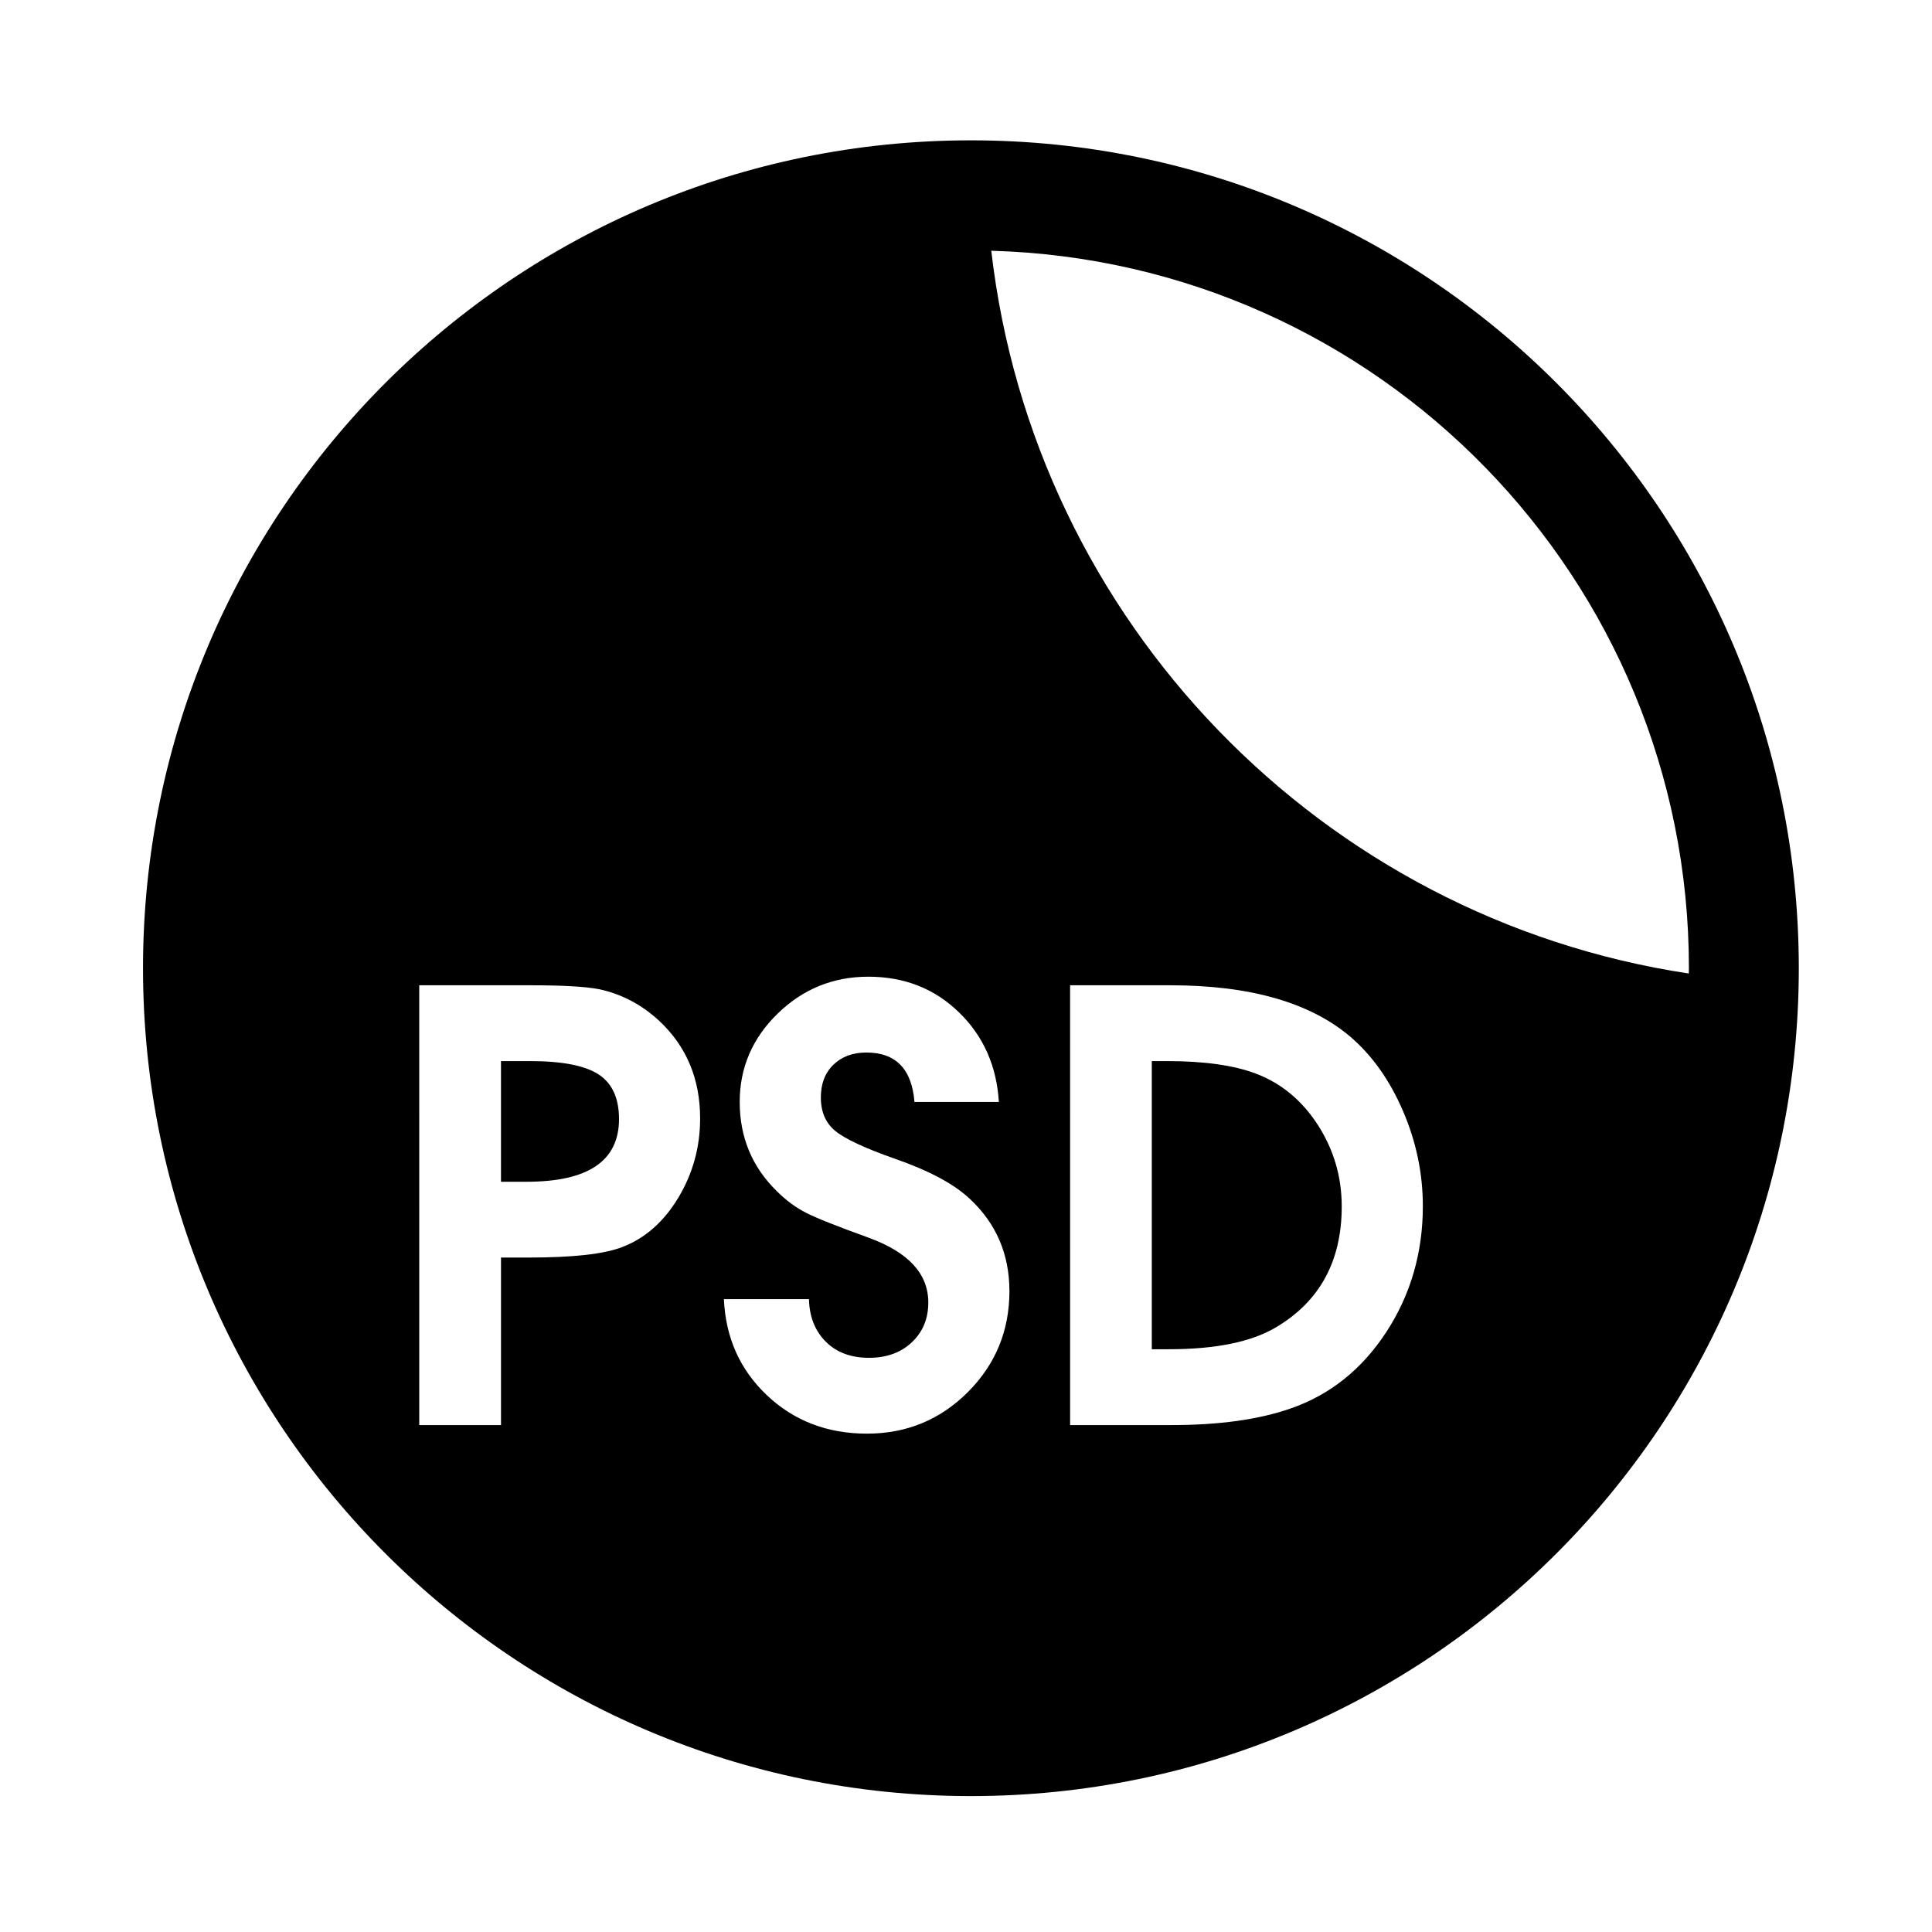 <?xml version="1.0" encoding="UTF-8"?>
<!-- Uploaded to: ICON Repo, www.svgrepo.com, Generator: ICON Repo Mixer Tools -->
<svg fill="#000000" width="800px" height="800px" version="1.1" viewBox="144 144 512 512" xmlns="http://www.w3.org/2000/svg">
 <g>
  <path d="m401.3 181.19c-121.17 0-219.4 98.227-219.4 219.4 0 121.17 98.227 219.39 219.4 219.39 121.17 0 219.4-98.227 219.4-219.39 0-121.17-98.23-219.4-219.4-219.4zm-77.523 280.18c-3.844 6.41-8.797 10.777-14.855 13.105-4.777 1.867-13.047 2.789-24.812 2.789h-7.34v44.395h-21.664l-0.004-116.55h29.355c8.617 0 14.734 0.34 18.348 1.047 5.941 1.277 11.238 4.07 15.902 8.383 7.223 6.758 10.832 15.383 10.832 25.859 0.004 7.578-1.918 14.57-5.762 20.977zm76.715 51.551c-7.34 7.336-16.254 11.008-26.738 11.008s-19.309-3.379-26.473-10.137c-7.164-6.754-10.98-15.262-11.441-25.512h22.543c0.113 4.664 1.598 8.418 4.453 11.277 2.856 2.856 6.668 4.277 11.449 4.277 4.656 0 8.445-1.367 11.355-4.109 2.914-2.738 4.367-6.258 4.367-10.566 0-7.574-5.242-13.285-15.723-17.125-8.387-3.031-13.953-5.238-16.691-6.641-2.738-1.398-5.332-3.32-7.777-5.769-6.523-6.402-9.785-14.262-9.785-23.594 0-9.082 3.348-16.883 10.051-23.414 6.699-6.516 14.707-9.781 24.027-9.781 9.551 0 17.562 3.148 24.027 9.441 6.469 6.281 9.988 14.215 10.574 23.758h-22.367c-0.699-8.738-4.953-13.105-12.754-13.105-3.613 0-6.523 1.082-8.738 3.238-2.215 2.156-3.32 5.039-3.32 8.652 0 3.844 1.277 6.812 3.844 8.906 2.562 2.098 7.805 4.543 15.73 7.336 9.086 3.152 15.723 6.699 19.918 10.66 6.992 6.527 10.484 14.68 10.484 24.469-0.012 10.477-3.684 19.391-11.016 26.73zm110.88-15.902c-6.469 9.902-14.945 16.66-25.426 20.273-8.383 2.91-18.875 4.367-31.453 4.367h-26.902l-0.004-116.55h26.559c21.086 0 36.984 4.539 47.707 13.629 5.828 5.004 10.48 11.59 13.977 19.742 3.5 8.152 5.238 16.543 5.238 25.16-0.004 12.359-3.234 23.484-9.695 33.383zm-104.68-286.57c102.59 2.859 184.89 86.863 184.89 190.14 0 0.469-0.031 0.934-0.043 1.402-97.242-14.691-173.51-93.227-184.84-191.54z"/>
  <path d="m476.85 428.53c-5.824-2.215-13.684-3.328-23.582-3.328h-4.027v76.359h4.551c12.344 0 21.781-1.922 28.305-5.777 11.648-6.887 17.477-17.566 17.477-32.051 0-7.828-2.098-15.008-6.289-21.547-4.195-6.527-9.672-11.086-16.434-13.656z"/>
  <path d="m302.63 428.73c-3.613-2.352-9.676-3.531-18.172-3.531h-7.691v31.977h6.816c16.309 0 24.461-5.531 24.461-16.605 0.004-5.539-1.805-9.48-5.414-11.84z"/>
 </g>
</svg>
